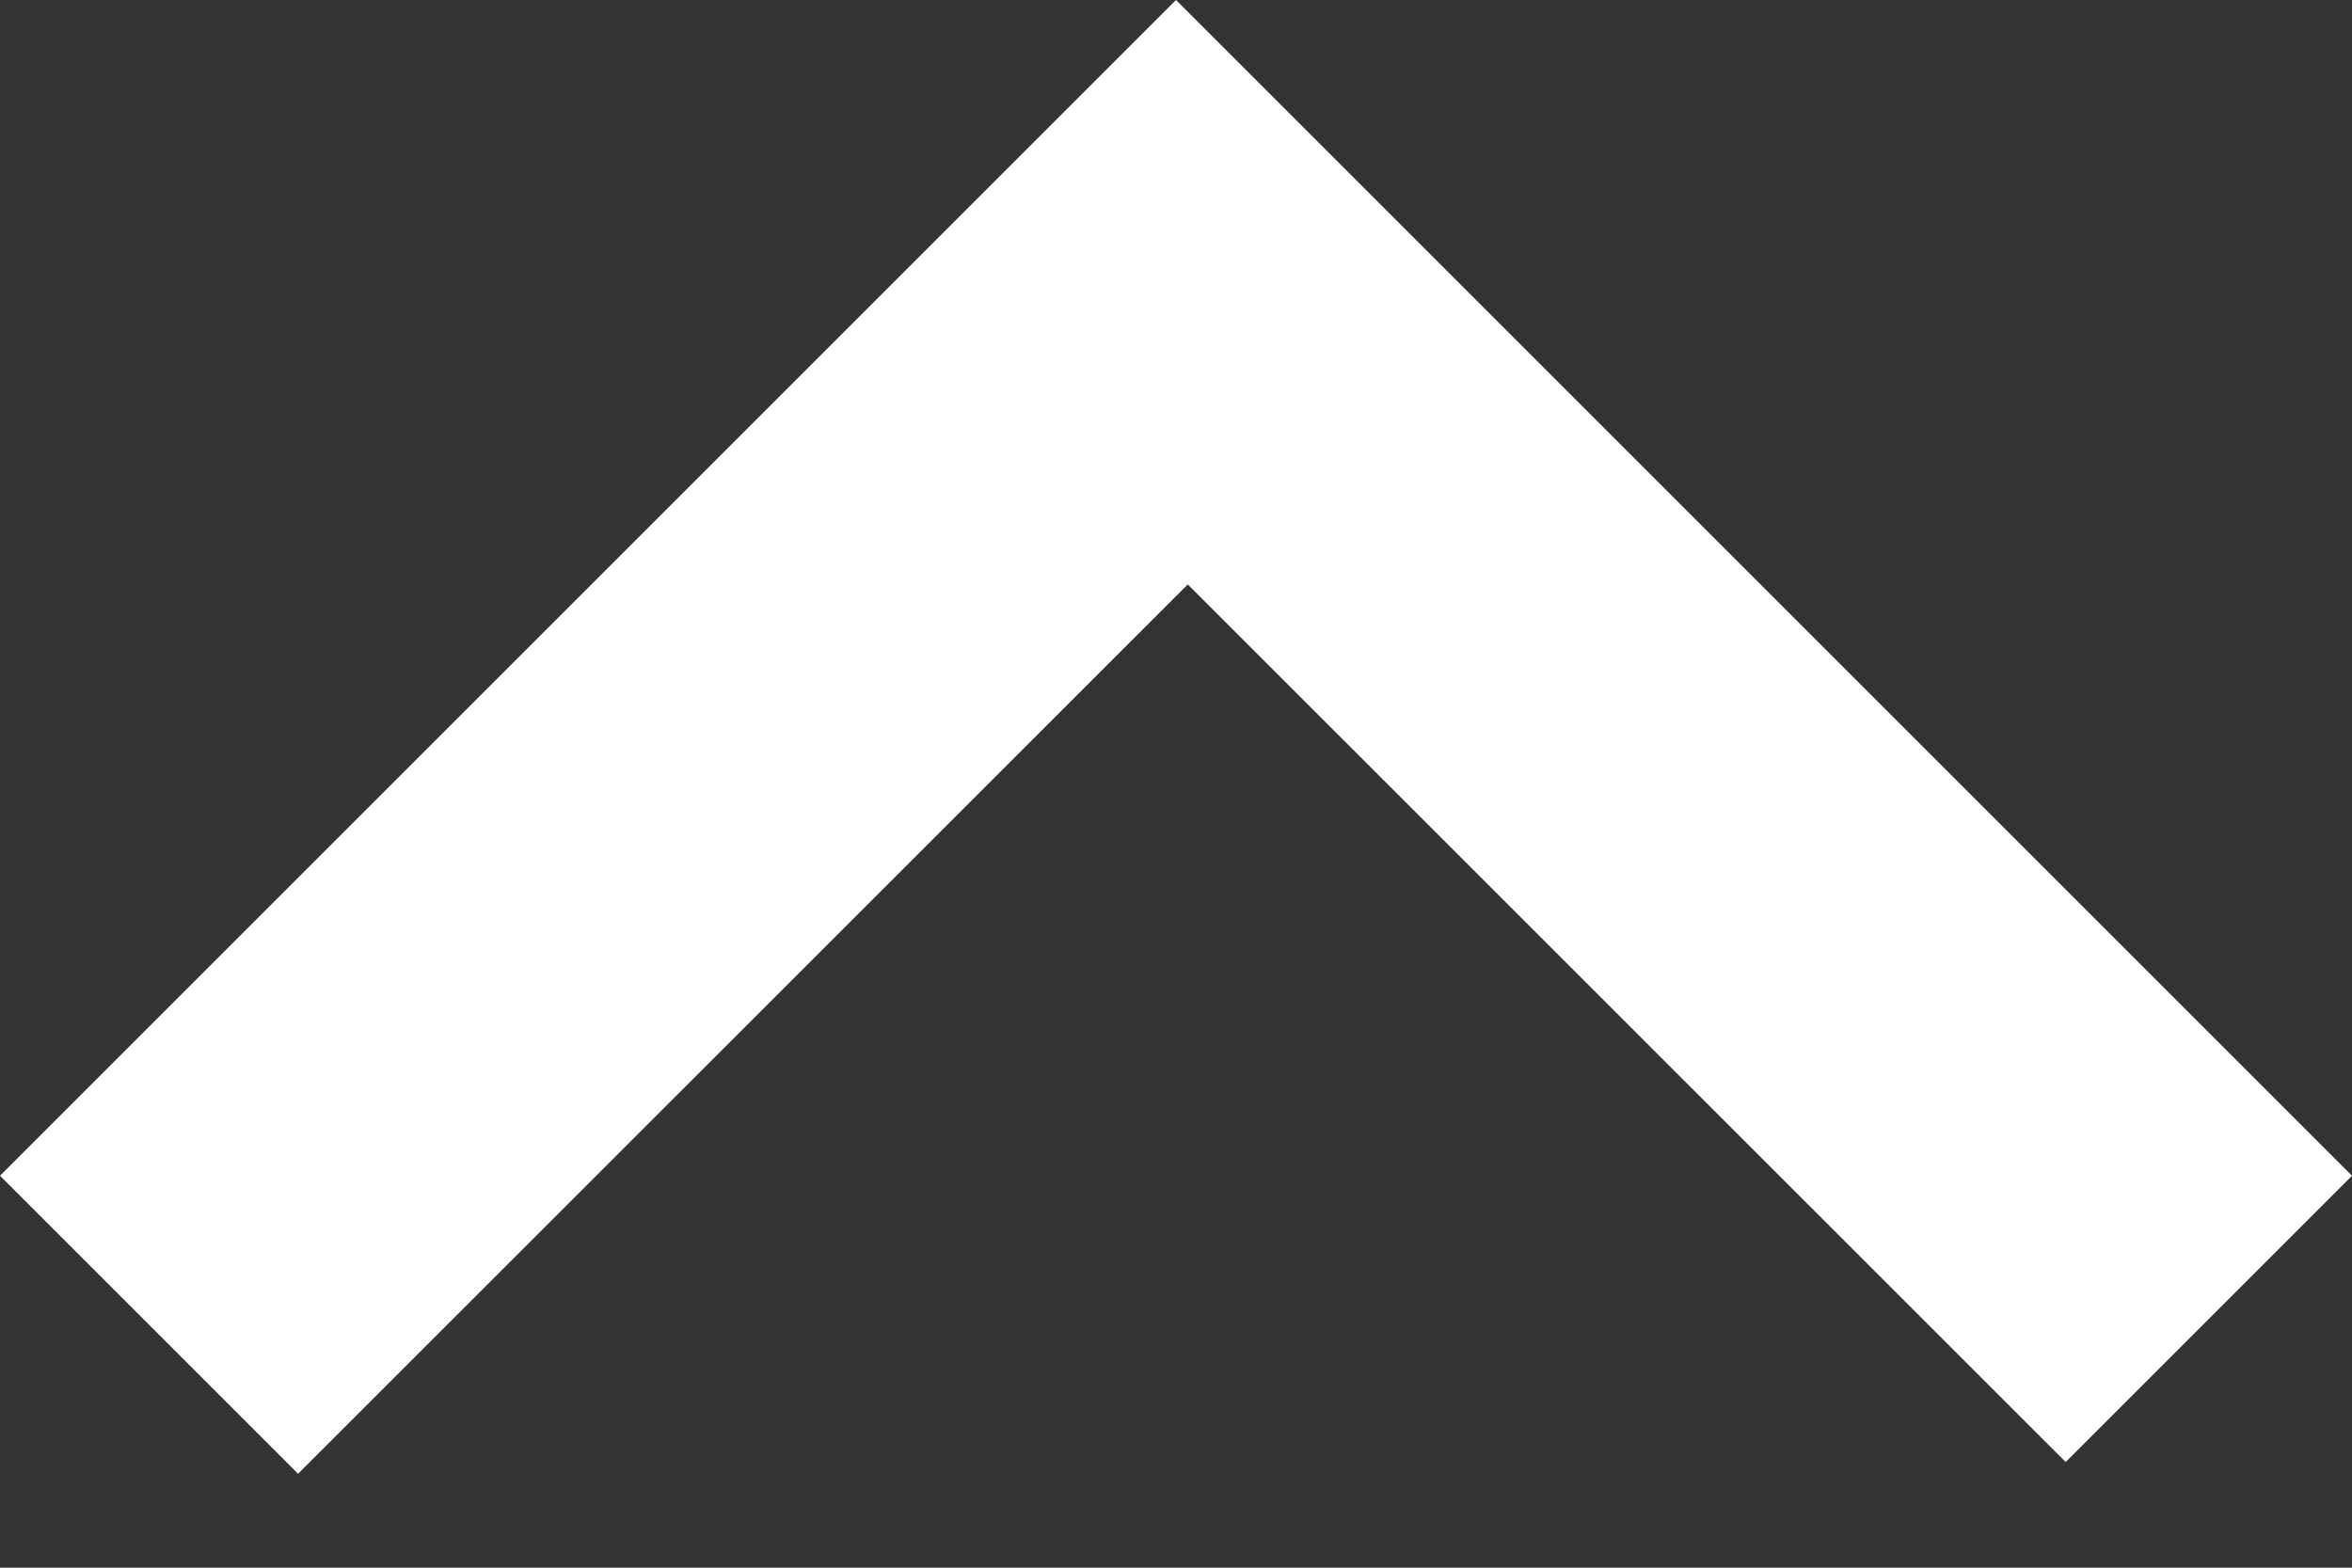 <svg width="15" height="10" viewBox="0 0 15 10" fill="none" xmlns="http://www.w3.org/2000/svg">
<rect x="0" y="0" width="15" height="10" fill="#333333" stroke="none"/>
<path fill-rule="evenodd" clip-rule="evenodd" d="M1.901 9.401L0 7.5L7.5 0L15 7.5L13.174 9.326L7.575 3.728L1.901 9.401Z" fill="white"/>
</svg>
